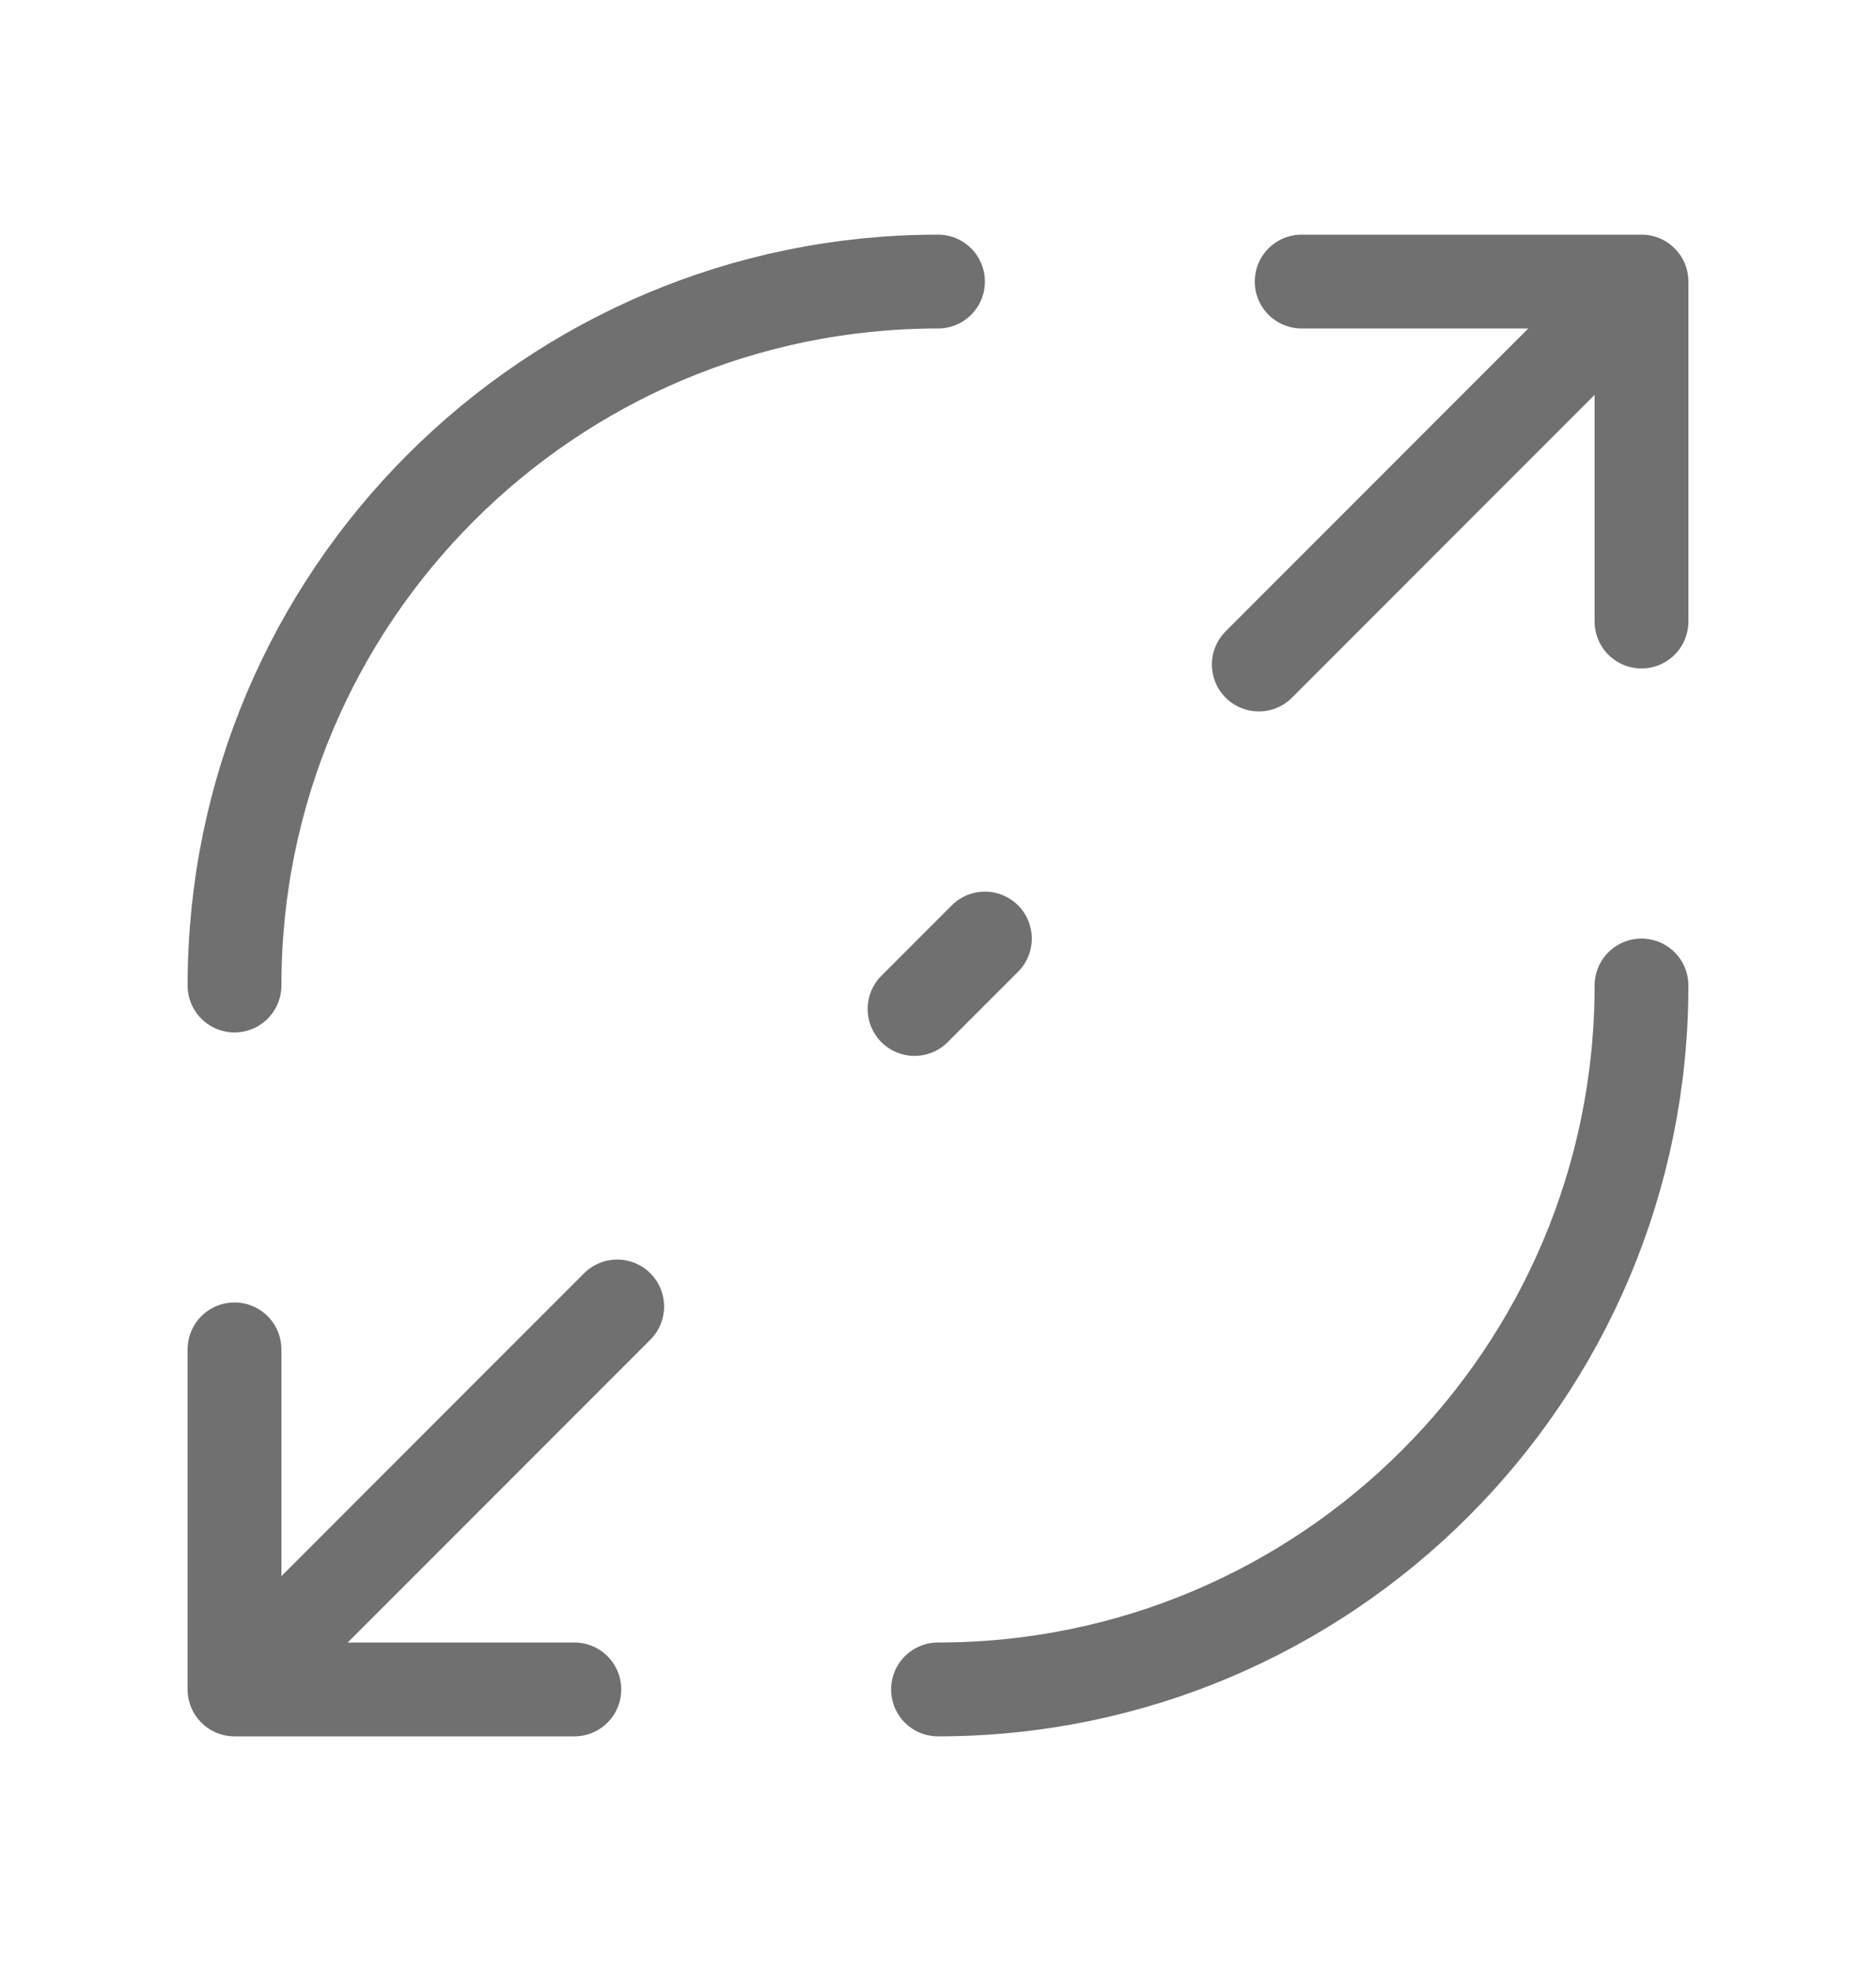 <svg width="20" height="21" viewBox="0 0 20 21" fill="none" xmlns="http://www.w3.org/2000/svg">
<path d="M10 3C5.86 3 2.5 6.36 2.5 10.5M10 18C14.14 18 17.5 14.64 17.5 10.5" stroke="#707070" stroke-miterlimit="10" stroke-linecap="round" stroke-linejoin="round"/>
<path d="M13.42 7.08L16.9 3.6" stroke="#707070" stroke-linecap="round" stroke-linejoin="round"/>
<path d="M6.58 13.92L3.1 17.4" stroke="#707070" stroke-linecap="round" stroke-linejoin="round"/>
<path d="M9.75 10.75L10.5 10" stroke="#707070" stroke-linecap="round" stroke-linejoin="round"/>
<path d="M17.5 6.622V3H13.877" stroke="#707070" stroke-linecap="round" stroke-linejoin="round"/>
<path d="M2.5 14.377V18H6.123" stroke="#707070" stroke-linecap="round" stroke-linejoin="round"/>
</svg>

